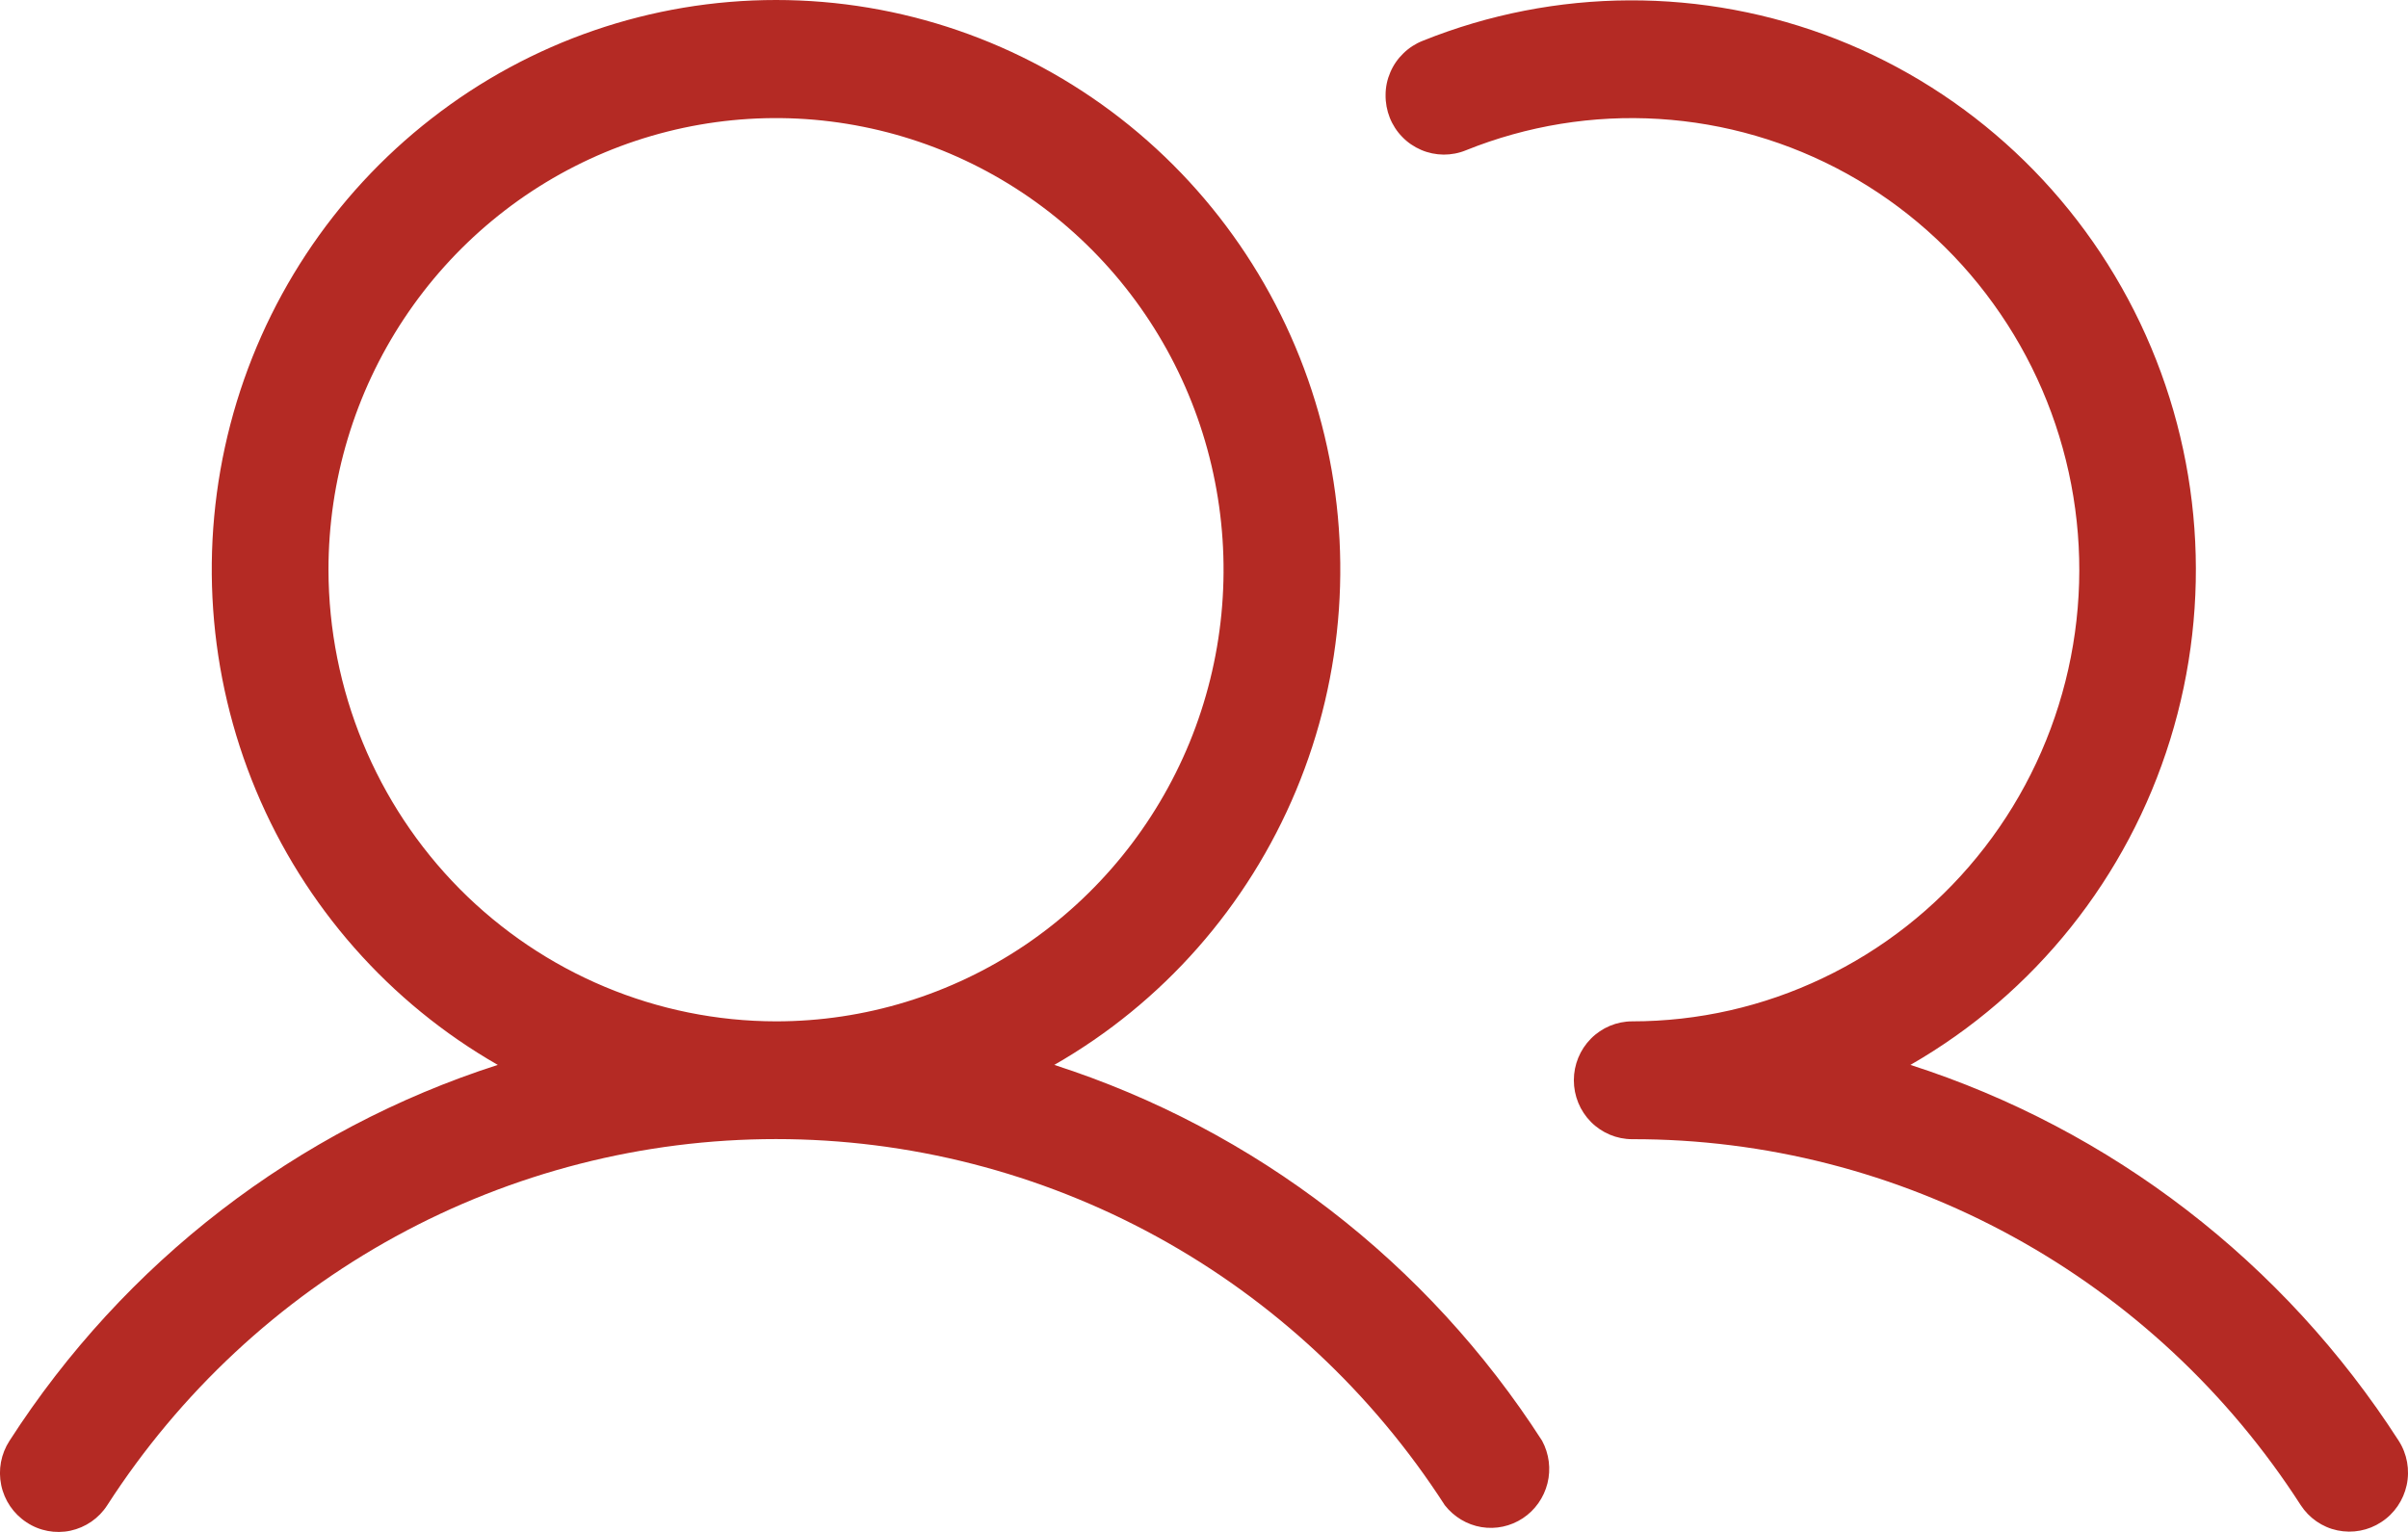 <svg width="22" height="14" viewBox="0 0 22 14" fill="none" xmlns="http://www.w3.org/2000/svg">
<g clip-path="url(#clip0_652_35)">
<path d="M9.632 9.732C10.623 9.165 11.399 8.283 11.841 7.224C12.283 6.165 12.365 4.988 12.075 3.877C11.785 2.766 11.138 1.783 10.237 1.082C9.335 0.38 8.228 0 7.09 0C5.952 0 4.845 0.38 3.944 1.082C3.042 1.783 2.395 2.766 2.105 3.877C1.815 4.988 1.897 6.165 2.339 7.224C2.781 8.283 3.558 9.165 4.548 9.732C2.712 10.322 1.136 11.536 0.087 13.167C0.009 13.287 -0.018 13.432 0.011 13.572C0.04 13.712 0.123 13.834 0.242 13.912C0.36 13.991 0.505 14.018 0.643 13.989C0.782 13.959 0.903 13.876 0.98 13.756C1.642 12.729 2.547 11.884 3.614 11.3C4.681 10.716 5.876 10.41 7.09 10.41C8.304 10.41 9.499 10.716 10.566 11.3C11.633 11.884 12.538 12.729 13.2 13.756C13.283 13.862 13.402 13.934 13.534 13.956C13.666 13.978 13.801 13.949 13.913 13.875C14.025 13.801 14.105 13.687 14.138 13.556C14.171 13.425 14.153 13.286 14.089 13.167C13.041 11.537 11.466 10.323 9.632 9.732ZM3.001 5.207C3.001 4.39 3.241 3.592 3.69 2.914C4.14 2.235 4.778 1.706 5.525 1.393C6.273 1.081 7.095 0.999 7.888 1.159C8.681 1.318 9.409 1.711 9.981 2.288C10.553 2.865 10.943 3.601 11.1 4.401C11.258 5.202 11.177 6.032 10.868 6.786C10.558 7.54 10.034 8.185 9.362 8.639C8.689 9.092 7.899 9.334 7.09 9.334C6.006 9.333 4.967 8.897 4.2 8.124C3.434 7.35 3.003 6.301 3.001 5.207ZM21.756 13.91C21.638 13.988 21.494 14.015 21.355 13.986C21.217 13.957 21.096 13.873 21.019 13.754C20.358 12.727 19.453 11.883 18.386 11.299C17.32 10.715 16.125 10.409 14.912 10.411C14.771 10.411 14.635 10.354 14.535 10.253C14.435 10.152 14.379 10.015 14.379 9.872C14.379 9.73 14.435 9.593 14.535 9.492C14.635 9.391 14.771 9.334 14.912 9.334C15.514 9.334 16.109 9.199 16.653 8.939C17.198 8.68 17.679 8.302 18.062 7.833C18.445 7.365 18.721 6.816 18.87 6.227C19.019 5.638 19.037 5.023 18.923 4.427C18.809 3.83 18.566 3.266 18.211 2.775C17.857 2.283 17.399 1.878 16.871 1.586C16.342 1.294 15.757 1.124 15.156 1.087C14.555 1.05 13.953 1.148 13.394 1.373C13.329 1.4 13.259 1.413 13.189 1.413C13.118 1.412 13.049 1.398 12.984 1.37C12.919 1.342 12.86 1.302 12.811 1.251C12.762 1.201 12.723 1.141 12.697 1.075C12.671 1.009 12.658 0.938 12.659 0.867C12.659 0.796 12.674 0.726 12.702 0.661C12.73 0.595 12.771 0.536 12.822 0.487C12.872 0.438 12.932 0.399 12.998 0.373C14.211 -0.115 15.562 -0.12 16.779 0.358C17.996 0.837 18.987 1.764 19.553 2.952C20.119 4.141 20.217 5.501 19.827 6.76C19.438 8.018 18.59 9.08 17.454 9.732C19.29 10.322 20.866 11.536 21.915 13.167C21.992 13.287 22.018 13.433 21.988 13.572C21.958 13.711 21.875 13.833 21.756 13.91Z" fill="#B42A24"/>
</g>
<defs>
<clipPath id="clip0_652_35">
<rect width="22" height="14" fill="white"/>
</clipPath>
</defs>
</svg>
